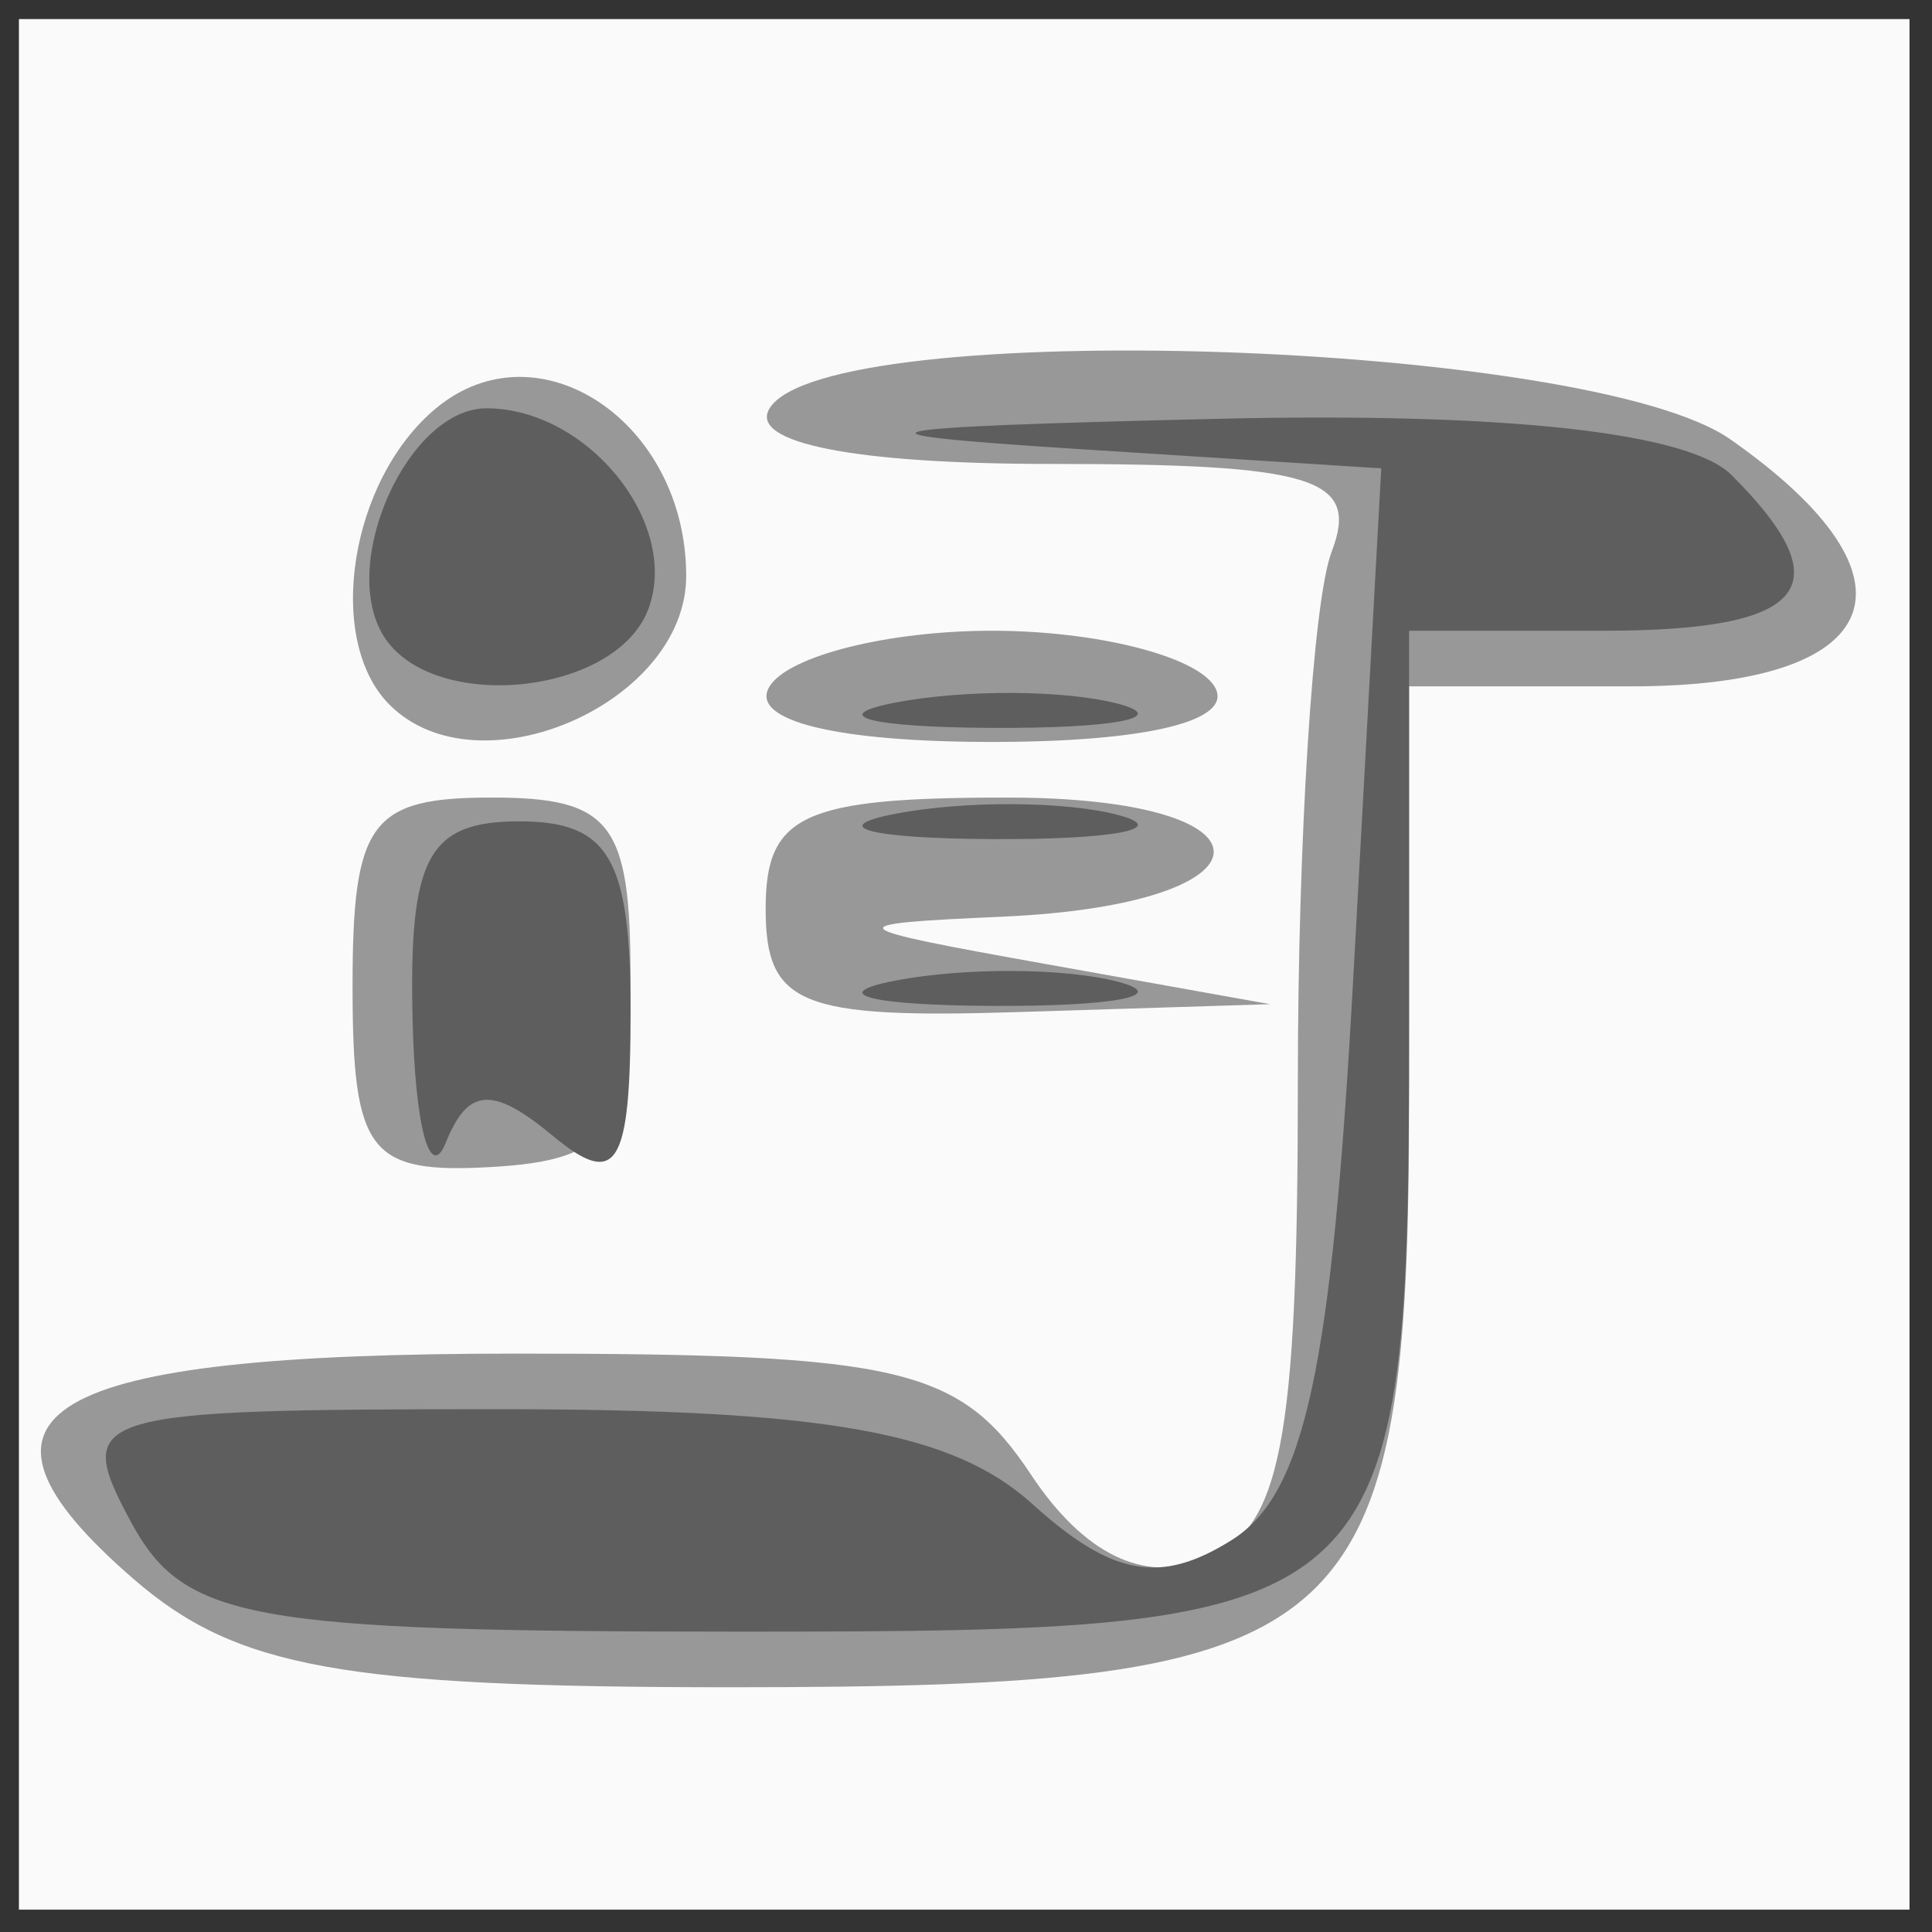 <?xml version="1.0" encoding="UTF-8" standalone="no"?>
<!-- Created with Inkscape (http://www.inkscape.org/) -->

<svg
   xmlns:dc="http://purl.org/dc/elements/1.1/"
   xmlns:cc="http://creativecommons.org/ns#"
   xmlns:rdf="http://www.w3.org/1999/02/22-rdf-syntax-ns#"
   xmlns:svg="http://www.w3.org/2000/svg"
   xmlns="http://www.w3.org/2000/svg"
   xmlns:sodipodi="http://sodipodi.sourceforge.net/DTD/sodipodi-0.dtd"
   xmlns:inkscape="http://www.inkscape.org/namespaces/inkscape"
   width="32"
   height="32"
   id="svg2"
   version="1.1"
   inkscape:version="0.48.4 r9939"
   sodipodi:docname="New document 1" preserveAspectRatio="xMinYMid meet">
  <rect width="100%" height="100%" fill="#333333" stroke="none"/>
  <defs
     id="defs4" />
  <sodipodi:namedview
     id="base"
     pagecolor="#ffffff"
     bordercolor="#666666"
     borderopacity="1.0"
     inkscape:pageopacity="0.0"
     inkscape:pageshadow="2"
     inkscape:zoom="5.6"
     inkscape:cx="32.609372"
     inkscape:cy="35.818362"
     inkscape:document-units="px"
     inkscape:current-layer="layer1"
     showgrid="false"
     width="33px"
     inkscape:window-width="1916"
     inkscape:window-height="981"
     inkscape:window-x="0"
     inkscape:window-y="72"
     inkscape:window-maximized="0" />
  <g
     inkscape:label="Layer 1"
     inkscape:groupmode="layer"
     id="layer1"
     transform="translate(0,-1020.362)">
    <g
       id="g3050"
       transform="matrix(0.921,0,0,0.921,-35.507,91.121)">
      <path
         style="fill:#fafafa"
         d="m 38.893,1026.291 0,-17 17,0 17,0 0,17 0,17 -17,0 -17,0 0,-17 z"
         id="path3056"
         inkscape:connector-curvature="0" />
      <path
         style="fill:#989898"
         d="m 40.954,1037.344 c -3.465,-3.005 -1.688,-4.053 6.876,-4.053 6.92,0 7.985,0.25 9.263,2.175 0.947,1.427 2.022,1.954 3.122,1.531 1.376,-0.528 1.678,-2.075 1.678,-8.593 0,-4.372 0.273,-8.661 0.607,-9.531 0.509,-1.328 -0.303,-1.582 -5.059,-1.582 -3.523,0 -5.432,-0.378 -5.048,-1 1.028,-1.664 14.738,-1.222 17.277,0.557 3.594,2.517 2.823,4.443 -1.777,4.443 l -4,0 0,7.345 c 0,9.874 -0.892,10.655 -12.176,10.655 -7.006,0 -8.917,-0.346 -10.763,-1.947 z m 3.939,-10.659 c 0,-2.954 0.324,-3.394 2.5,-3.394 2.154,0 2.5,0.45 2.499,3.25 -6e-4,2.761 -0.377,3.272 -2.5,3.394 -2.203,0.127 -2.499,-0.258 -2.499,-3.25 z m 7.429,-1.394 c 0,-1.693 0.667,-2 4.345,-2 5.001,0 4.927,1.919 -0.082,2.142 -3.012,0.134 -2.966,0.182 0.809,0.858 l 4,0.716 -4.536,0.142 c -3.916,0.122 -4.536,-0.131 -4.536,-1.858 z m -6.762,-3.667 c -1.168,-1.168 -0.718,-4.046 0.833,-5.333 1.846,-1.532 4.5,0.246 4.5,3.015 0,2.292 -3.736,3.915 -5.333,2.318 z m 6.833,-0.333 c 0.34,-0.55 2.14,-1 4,-1 1.86,0 3.66,0.45 4,1 0.378,0.612 -1.176,1 -4,1 -2.824,0 -4.378,-0.389 -4,-1 z"
         id="path3054"
         inkscape:connector-curvature="0" />
      <path
         style="fill:#5e5e5e"
         d="m 40.893,1036.291 c -1.027,-1.92 -0.76,-2 6.636,-2 5.864,0 8.158,0.408 9.594,1.708 1.43,1.294 2.297,1.451 3.579,0.646 1.318,-0.827 1.802,-3.071 2.191,-10.168 l 0.5,-9.106 -5.5,-0.351 c -4.403,-0.281 -3.894,-0.389 2.55,-0.54 5.164,-0.121 8.48,0.241 9.25,1.011 2.012,2.012 1.364,2.8 -2.3,2.8 l -3.5,0 0,7.066 c 0,10.748 -0.205,10.934 -12,10.934 -8.906,0 -10.04,-0.206 -11,-2 z m 5.079,-9.036 c -0.065,-2.895 0.283,-3.536 1.921,-3.536 1.609,0 2,0.667 2,3.408 0,2.811 -0.246,3.204 -1.403,2.244 -1.077,-0.894 -1.523,-0.864 -1.921,0.128 -0.285,0.71 -0.554,-0.299 -0.597,-2.244 z m 8.683,-0.672 c 1.244,-0.239 3.044,-0.23 4,0.02 0.956,0.25 -0.062,0.446 -2.262,0.435 -2.2,-0.011 -2.982,-0.216 -1.738,-0.455 z m 0,-3 c 1.244,-0.239 3.044,-0.23 4,0.02 0.956,0.25 -0.062,0.446 -2.262,0.435 -2.2,-0.011 -2.982,-0.216 -1.738,-0.455 z m 0,-2 c 1.244,-0.239 3.044,-0.23 4,0.02 0.956,0.25 -0.062,0.446 -2.262,0.435 -2.2,-0.011 -2.982,-0.216 -1.738,-0.455 z m -9.206,-1.202 c -0.81,-1.311 0.448,-4.09 1.851,-4.09 1.828,0 3.499,2.081 2.908,3.622 -0.593,1.545 -3.893,1.87 -4.759,0.468 z"
         id="path3052"
         inkscape:connector-curvature="0" />
    </g>
  </g>
</svg>
